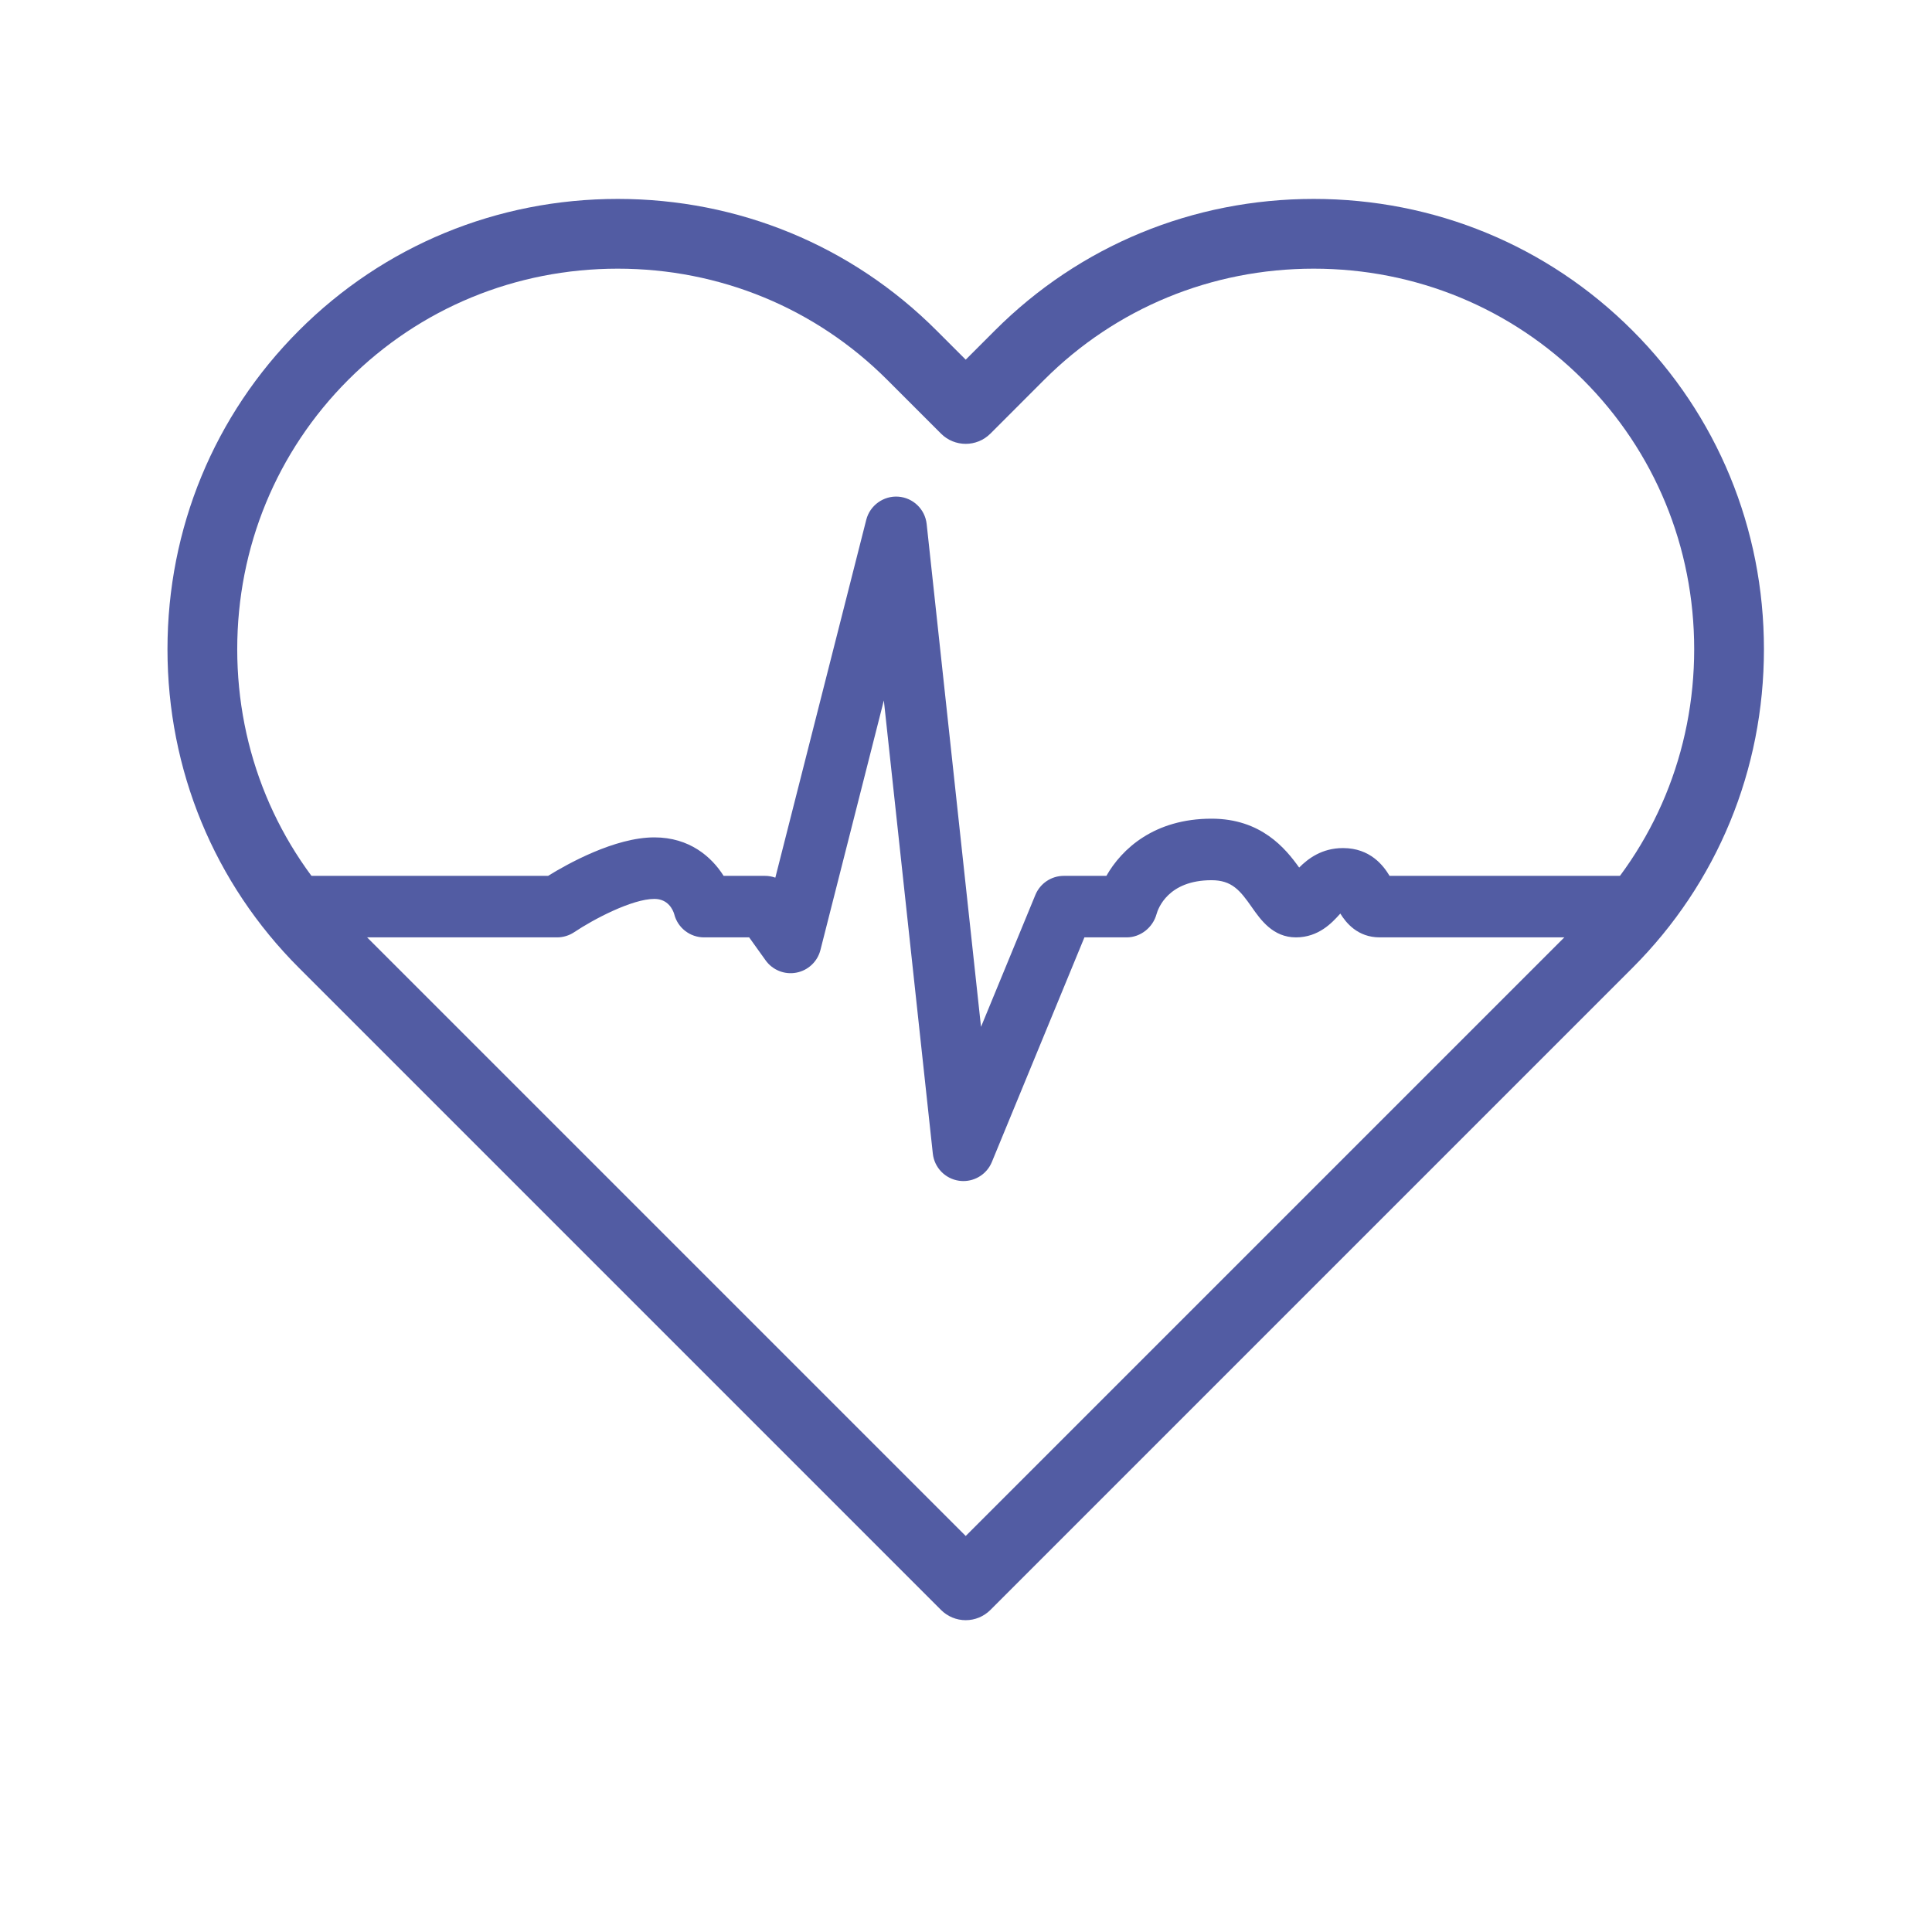 <?xml version="1.0" encoding="UTF-8" standalone="no"?>
<!DOCTYPE svg PUBLIC "-//W3C//DTD SVG 1.1//EN" "http://www.w3.org/Graphics/SVG/1.1/DTD/svg11.dtd">
<svg width="100%" height="100%" viewBox="0 0 242 242" version="1.1" xmlns="http://www.w3.org/2000/svg" xmlns:xlink="http://www.w3.org/1999/xlink" xml:space="preserve" xmlns:serif="http://www.serif.com/" style="fill-rule:evenodd;clip-rule:evenodd;stroke-linejoin:round;stroke-miterlimit:2;">
    <g transform="matrix(0.826,0,0,0.826,21,21)">
        <g transform="matrix(1.399,0,0,1.399,68.253,209.692)">
            <path d="M0,-138.937C-11.066,-138.937 -21.437,-134.66 -29.202,-126.895C-36.968,-119.129 -41.245,-108.758 -41.245,-97.69C-41.245,-86.623 -36.968,-76.252 -29.202,-68.487L37.719,-1.566L104.639,-68.487C112.405,-76.252 116.682,-86.623 116.682,-97.69C116.682,-108.758 112.405,-119.129 104.639,-126.895C96.873,-134.66 86.503,-138.937 75.437,-138.937C64.37,-138.937 53.998,-134.66 46.231,-126.895L40.392,-121.054C38.914,-119.58 36.522,-119.58 35.045,-121.054L29.205,-126.894C21.439,-134.66 11.066,-138.937 0,-138.937M37.719,7.561C36.716,7.561 35.754,7.162 35.045,6.454L-34.548,-63.141C-43.743,-72.334 -48.806,-84.604 -48.806,-97.69C-48.806,-110.777 -43.743,-123.047 -34.548,-132.241C-25.355,-141.435 -13.086,-146.498 0,-146.498C13.088,-146.498 25.358,-141.435 34.551,-132.241L37.719,-129.074L40.886,-132.242C50.079,-141.435 62.349,-146.498 75.437,-146.498C88.522,-146.498 100.792,-141.435 109.984,-132.241C119.18,-123.047 124.243,-110.777 124.243,-97.69C124.243,-84.604 119.18,-72.334 109.984,-63.141L40.392,6.454C39.683,7.162 38.721,7.561 37.719,7.561" style="fill:rgb(82,92,163);fill-rule:nonzero;"/>
        </g>
        <g transform="matrix(1.234,0,0,1.234,120.674,49.734)">
            <path d="M0,84.233C-0.177,84.233 -0.355,84.221 -0.535,84.195C-2.246,83.952 -3.575,82.577 -3.76,80.858L-9.779,25.169L-17.571,55.839C-17.933,57.264 -19.088,58.35 -20.534,58.623C-21.98,58.9 -23.452,58.304 -24.309,57.11L-26.33,54.288L-31.873,54.288C-33.608,54.288 -35.12,53.108 -35.541,51.425C-35.694,50.912 -36.275,49.56 -37.981,49.56C-40.71,49.56 -45.469,52.066 -47.826,53.647C-48.45,54.063 -49.185,54.288 -49.934,54.288L-82.088,54.288C-84.176,54.288 -85.869,52.596 -85.869,50.508C-85.869,48.42 -84.176,46.727 -82.088,46.727L-51.04,46.727C-48.673,45.264 -42.844,41.999 -37.981,41.999C-33.66,41.999 -30.946,44.388 -29.47,46.727L-24.388,46.727C-23.948,46.727 -23.517,46.804 -23.114,46.949L-11.939,2.967C-11.488,1.194 -9.809,0 -8.009,0.127C-6.184,0.256 -4.712,1.673 -4.517,3.492L2.162,65.282L8.843,49.067C9.428,47.651 10.807,46.727 12.339,46.727L17.57,46.727C19.449,43.426 23.449,39.701 30.491,39.701C36.585,39.701 39.583,43.36 41.259,45.709C42.329,44.633 44.026,43.313 46.647,43.313C50.02,43.313 51.633,45.502 52.368,46.727L82.624,46.727C84.712,46.727 86.405,48.42 86.405,50.508C86.405,52.596 84.712,54.288 82.624,54.288L51.164,54.288C48.433,54.288 47.005,52.478 46.316,51.361C46.276,51.405 46.239,51.446 46.204,51.485C45.314,52.464 43.657,54.288 40.867,54.288C38.04,54.288 36.531,52.135 35.43,50.562C33.997,48.516 32.991,47.262 30.491,47.262C25.151,47.262 23.92,50.742 23.729,51.44C23.275,53.079 21.764,54.288 20.063,54.288L14.869,54.288L3.495,81.893C2.904,83.324 1.514,84.233 0,84.233" style="fill:rgb(82,92,163);fill-rule:nonzero;"/>
        </g>
    </g>
</svg>
